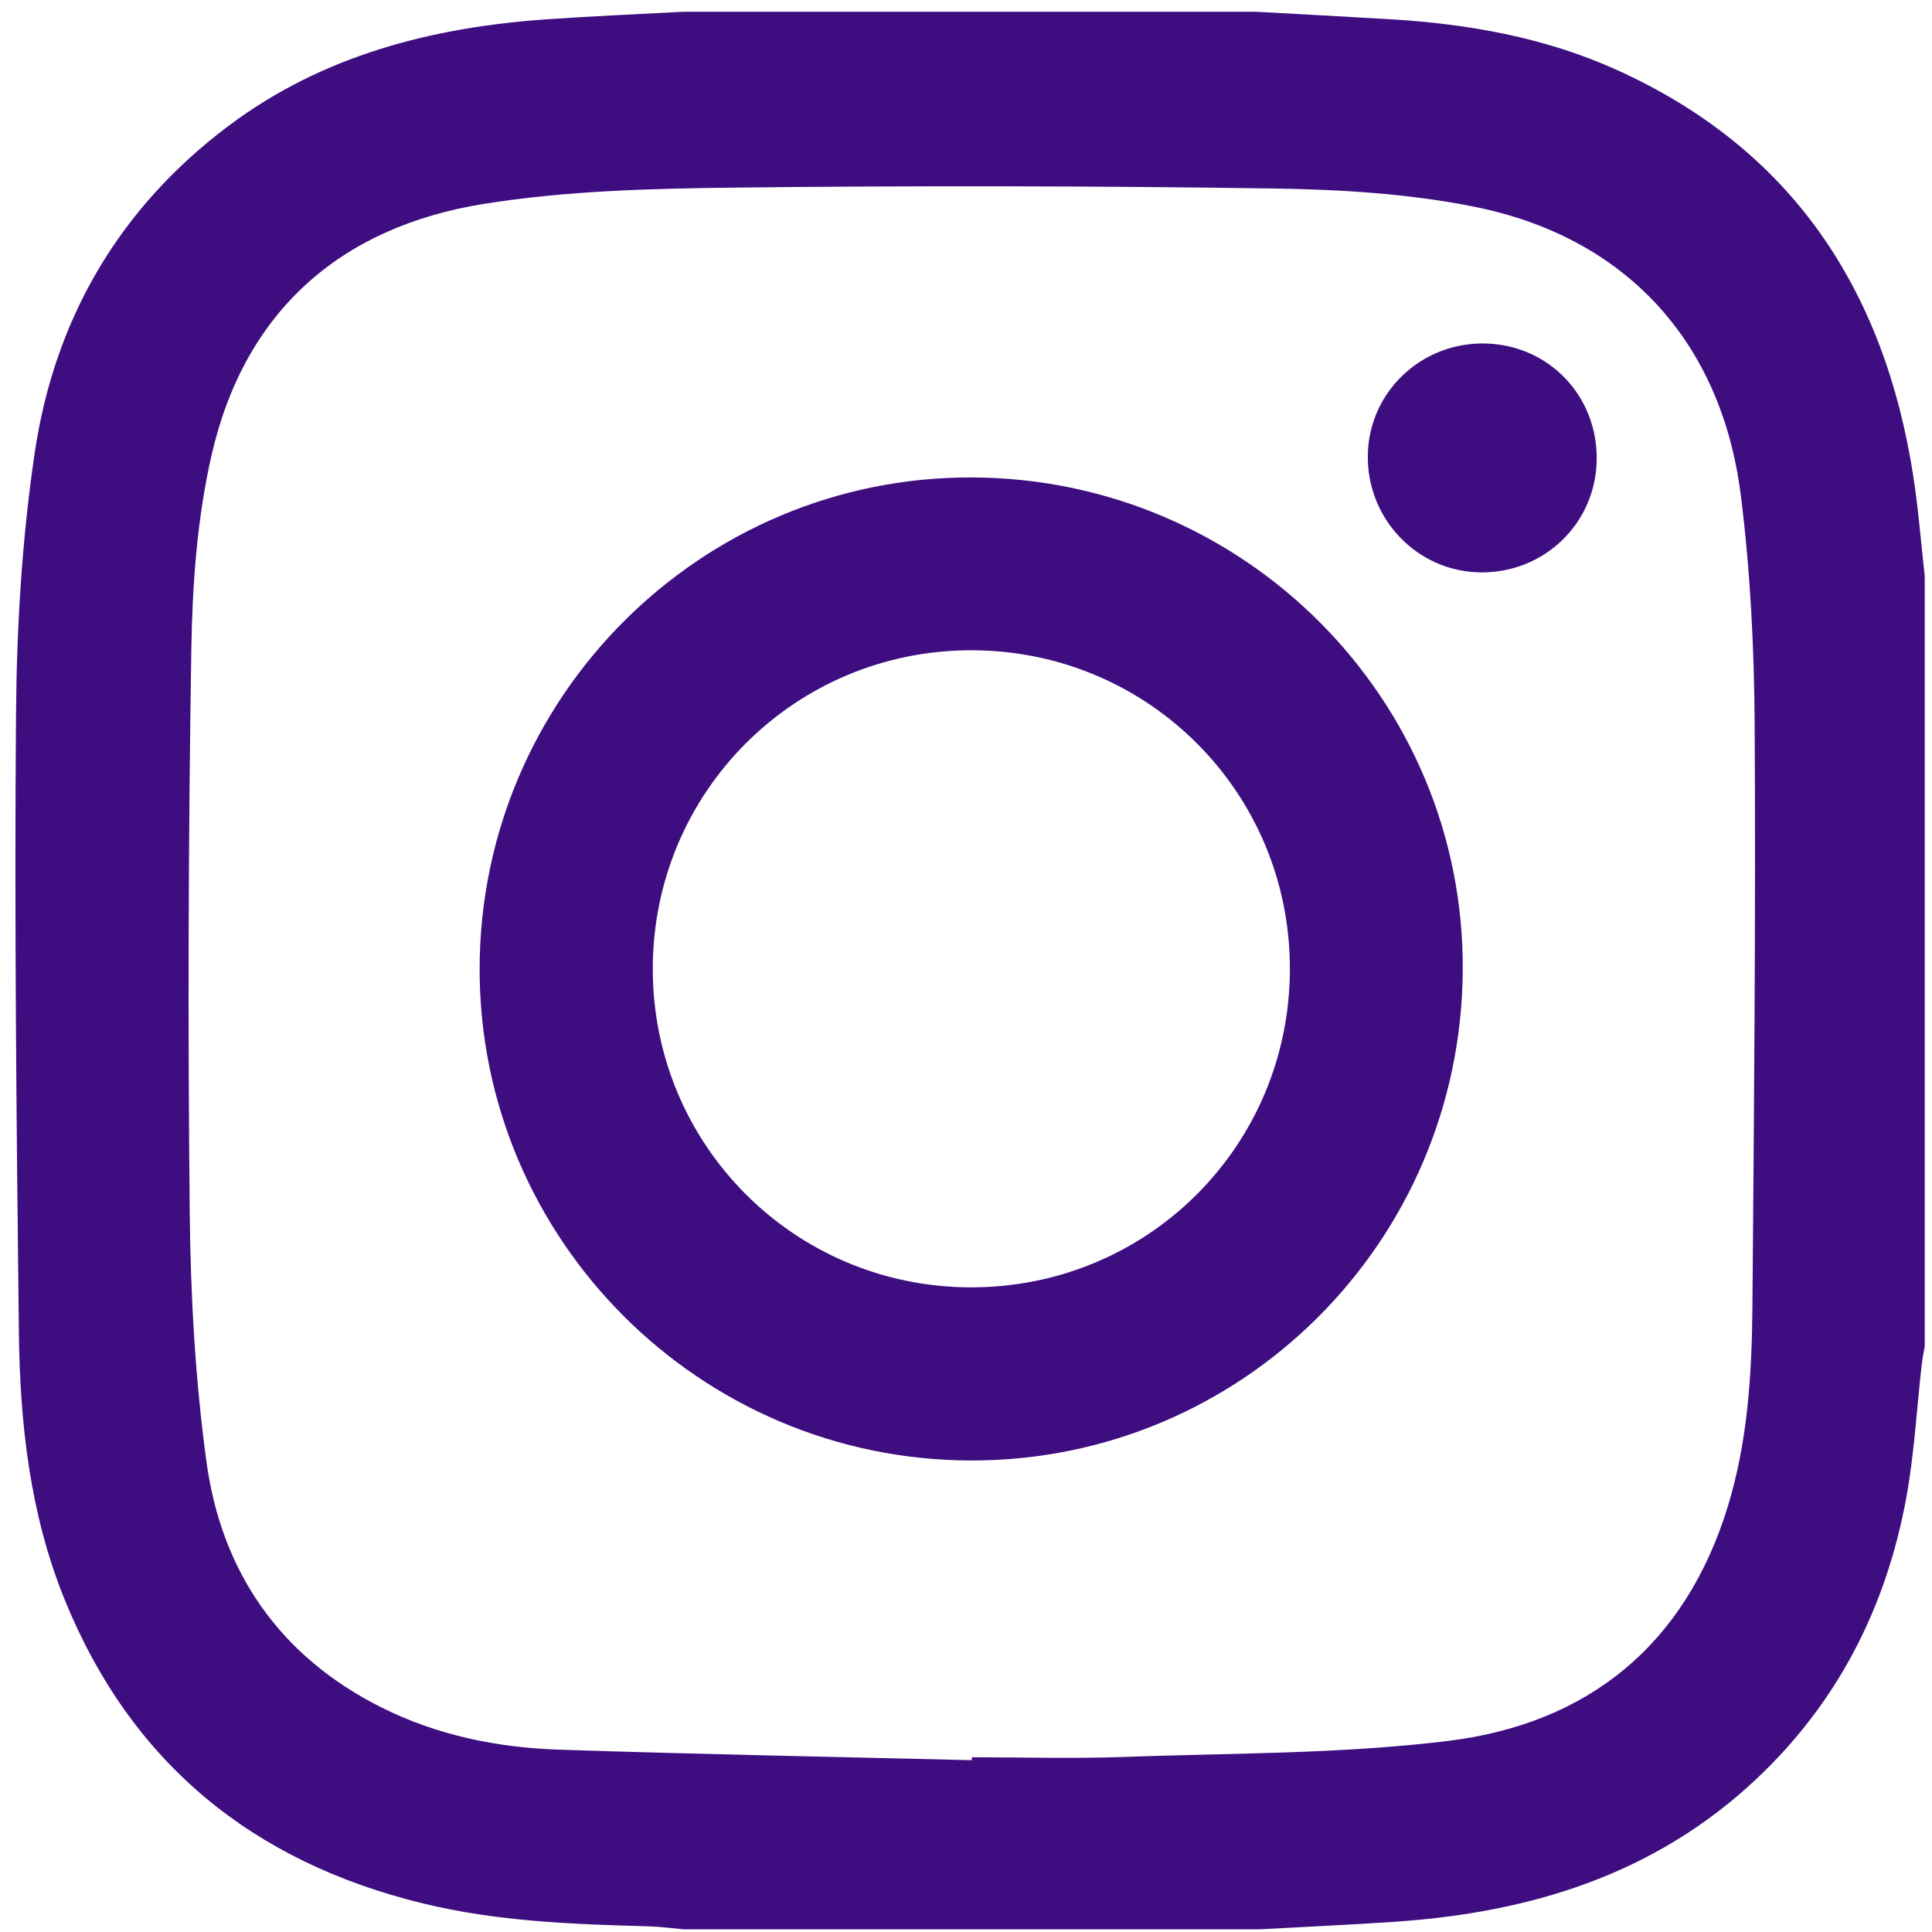 <?xml version="1.0" encoding="utf-8"?>
<!-- Generator: Adobe Illustrator 16.0.3, SVG Export Plug-In . SVG Version: 6.00 Build 0)  -->
<!DOCTYPE svg PUBLIC "-//W3C//DTD SVG 1.1//EN" "http://www.w3.org/Graphics/SVG/1.1/DTD/svg11.dtd">
<svg version="1.1" id="Capa_1" xmlns="http://www.w3.org/2000/svg" xmlns:xlink="http://www.w3.org/1999/xlink" x="0px" y="0px"
	 width="500px" height="500px" viewBox="0 0 500 500" enable-background="new 0 0 500 500" xml:space="preserve">
<g>
	<path fill-rule="evenodd" clip-rule="evenodd" fill="#3E0E81" d="M325.924,499.308c-49.659,0-99.319,0-148.978,0
		c-3.029-0.267-6.054-0.691-9.087-0.773c-19.667-0.534-39.307-1.26-58.547-5.963c-43.994-10.756-75.435-36.367-92.594-78.632
		c-8.989-22.141-11.564-45.559-11.834-69.153c-0.611-53.359-1.172-106.728-0.74-160.084c0.182-22.497,1.538-45.177,4.822-67.411
		c5.117-34.655,21.807-63.423,50.153-84.695c24.293-18.231,52.42-25.477,82.17-27.584c11.873-0.841,23.771-1.328,35.658-1.976
		c49.337,0,98.673,0,148.011,0c11.554,0.642,23.108,1.25,34.659,1.933c20.223,1.197,40.023,4.679,58.576,13.024
		c45.532,20.48,69.518,56.962,76.979,105.333c1.319,8.544,1.982,17.188,2.949,25.786c0,66.428,0,132.855,0,199.283
		c-0.262,1.568-0.597,3.129-0.775,4.707c-1.307,11.494-1.922,23.112-3.995,34.465c-5.196,28.465-17.799,53.186-39.122,73.131
		c-26.222,24.527-58.276,34.277-93.196,36.654C349.339,498.146,337.627,498.663,325.924,499.308z M251.51,455.54
		c0.006-0.254,0.012-0.509,0.019-0.763c13.058,0,26.131,0.388,39.173-0.08c28.003-1.003,56.197-0.75,83.934-4.131
		c36.364-4.434,61.535-24.87,72.52-60.699c5.142-16.774,6.222-34.228,6.366-51.646c0.415-50.133,0.88-100.27,0.582-150.401
		c-0.119-19.942-1.095-40.012-3.603-59.779c-5.04-39.74-29.882-66.744-69.066-74.562c-16.937-3.379-34.534-4.445-51.858-4.696
		c-46.58-0.674-93.179-0.762-139.762-0.226c-21.54,0.248-43.324,0.815-64.524,4.201c-37.218,5.943-62.039,27.84-70.546,65.068
		c-3.733,16.334-4.965,33.498-5.231,50.318c-0.773,48.675-0.913,97.371-0.406,146.051c0.223,21.371,1.436,42.881,4.314,64.041
		c3.88,28.523,18.945,50.365,45.073,63.538c14.444,7.282,30.141,10.51,46.193,11.039C180.285,453.987,215.901,454.662,251.51,455.54
		z"/>
	<path fill-rule="evenodd" clip-rule="evenodd" fill="none" d="M176.946,3.036c-11.887,0.648-23.785,1.135-35.658,1.976
		c-29.75,2.107-57.877,9.353-82.17,27.584c-28.347,21.272-45.036,50.04-50.153,84.695c-3.284,22.233-4.64,44.914-4.822,67.411
		c-0.433,53.356,0.129,106.725,0.74,160.084c0.271,23.595,2.845,47.013,11.834,69.153c17.159,42.265,48.601,67.876,92.594,78.632
		c19.241,4.703,38.881,5.429,58.547,5.963c3.033,0.082,6.058,0.507,9.087,0.773c-58.044,0-116.087,0-174.131,0
		c0-165.424,0-330.848,0-496.272C60.858,3.036,118.902,3.036,176.946,3.036z"/>
	<path fill-rule="evenodd" clip-rule="evenodd" fill="none" d="M325.924,499.308c11.703-0.645,23.415-1.161,35.107-1.956
		c34.92-2.377,66.975-12.127,93.196-36.654c21.323-19.945,33.926-44.666,39.122-73.131c2.073-11.353,2.688-22.971,3.995-34.465
		c0.179-1.578,0.514-3.139,0.775-4.707c0,50.305,0,100.609,0,150.913C440.722,499.308,383.322,499.308,325.924,499.308z"/>
	<path fill-rule="evenodd" clip-rule="evenodd" fill="none" d="M498.12,149.112c-0.967-8.598-1.63-17.242-2.949-25.786
		c-7.461-48.371-31.446-84.853-76.979-105.333C399.64,9.648,379.839,6.166,359.616,4.969c-11.551-0.684-23.105-1.291-34.659-1.933
		c57.633,0,115.267,0,173.163,0C498.12,51.728,498.12,100.42,498.12,149.112z"/>
	<path fill-rule="evenodd" clip-rule="evenodd" fill="none" d="M251.51,455.54c-35.609-0.878-71.225-1.553-106.823-2.727
		c-16.052-0.529-31.75-3.757-46.193-11.039c-26.128-13.173-41.192-35.015-45.073-63.538c-2.878-21.16-4.092-42.67-4.314-64.041
		c-0.507-48.68-0.367-97.376,0.406-146.051c0.267-16.82,1.499-33.984,5.231-50.318c8.507-37.229,33.328-59.125,70.546-65.068
		c21.2-3.386,42.985-3.953,64.524-4.201c46.583-0.537,93.182-0.449,139.762,0.226c17.324,0.251,34.922,1.317,51.858,4.696
		c39.185,7.818,64.026,34.822,69.066,74.562c2.508,19.768,3.483,39.837,3.603,59.779c0.298,50.131-0.167,100.268-0.582,150.401
		c-0.145,17.419-1.225,34.872-6.366,51.646c-10.984,35.829-36.155,56.266-72.52,60.699c-27.736,3.381-55.931,3.128-83.934,4.131
		c-13.042,0.468-26.115,0.08-39.173,0.08C251.521,455.031,251.516,455.286,251.51,455.54z M124.128,250.621
		c-0.122,70.109,57.015,127.286,127.262,127.352c69.993,0.064,126.739-56.558,127.17-126.891
		c0.43-70.073-56.477-127.236-126.948-127.522C181.507,123.275,124.25,180.342,124.128,250.621z M384.164,88.891
		c-16.419-0.252-29.879,12.601-30.176,28.817c-0.304,16.57,12.77,30.219,29.143,30.425c16.433,0.207,29.738-12.574,30.092-28.904
		C413.584,102.512,400.782,89.147,384.164,88.891z"/>
	<path fill-rule="evenodd" clip-rule="evenodd" fill="#3E0E81" d="M124.128,250.621c0.122-70.279,57.379-127.346,127.483-127.061
		c70.472,0.286,127.378,57.449,126.948,127.522c-0.431,70.333-57.177,126.955-127.17,126.891
		C181.143,377.907,124.006,320.73,124.128,250.621z M168.941,250.677c-0.045,45.59,36.559,82.345,82.148,82.486
		c45.837,0.143,82.681-36.546,82.733-82.381c0.053-45.588-36.534-82.329-82.146-82.493
		C205.885,168.125,168.987,204.867,168.941,250.677z"/>
	<path fill-rule="evenodd" clip-rule="evenodd" fill="#3E0E81" d="M384.164,88.891c16.618,0.256,29.42,13.621,29.059,30.338
		c-0.354,16.331-13.659,29.111-30.092,28.904c-16.373-0.206-29.446-13.854-29.143-30.425
		C354.285,101.492,367.745,88.639,384.164,88.891z"/>
	<path fill-rule="evenodd" clip-rule="evenodd" fill="none" d="M168.941,250.677c0.046-45.81,36.943-82.552,82.735-82.388
		c45.612,0.164,82.199,36.905,82.146,82.493c-0.053,45.835-36.896,82.524-82.733,82.381
		C205.5,333.021,168.896,296.267,168.941,250.677z"/>
</g>
</svg>
